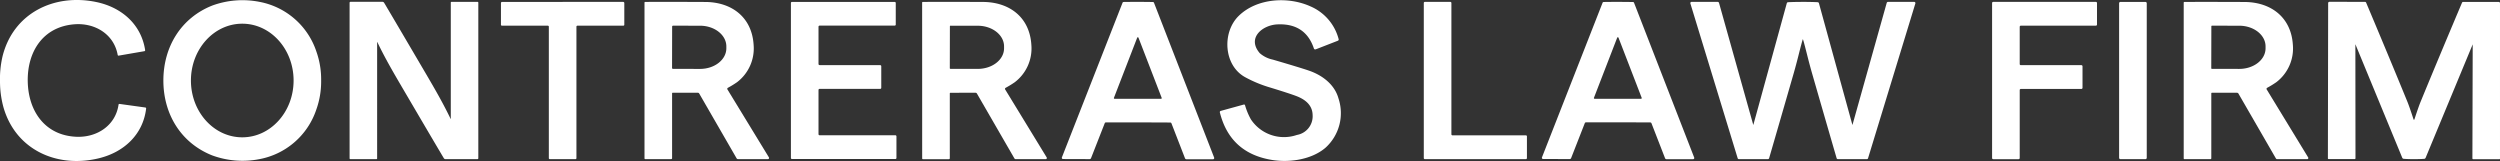 <svg xmlns="http://www.w3.org/2000/svg" width="463.658" height="29.86" viewBox="0 0 463.658 29.86">
  <rect x="0" y="0" width="463.658" height="29.86" fill="#333333" stroke="none"/>
  <g id="Group_2307" data-name="Group 2307" transform="translate(-8421.841 195)">
    <path id="Path_44514" data-name="Path 44514" d="M5.146,15.082c.091,5.494,3.17,10.045,9.035,10.285,3.793.156,7.25-2.08,7.805-5.957a.154.154,0,0,1,.169-.137h.006l4.759.659a.185.185,0,0,1,.18.232c-.583,4.8-4.124,8.061-8.748,9.187C10.6,31.24,2.914,27.814.643,19.905A18.288,18.288,0,0,1,0,15.17a18.418,18.418,0,0,1,.479-4.755c2-7.981,9.57-11.666,17.384-10.037,4.659.97,8.308,4.1,9.051,8.887a.183.183,0,0,1-.172.236l-4.735.818a.153.153,0,0,1-.179-.123v0c-.683-3.857-4.217-5.977-8-5.693-5.857.439-8.776,5.09-8.684,10.584" transform="translate(8421.841 -195)" fill="#fff"/>
    <path id="Path_44515" data-name="Path 44515" d="M105.149,14.993a15.389,15.389,0,0,1-.9,5.39A13.8,13.8,0,0,1,93.675,29.57a16.3,16.3,0,0,1-8.723-.695c-5.825-2.312-9.071-7.686-9.063-13.91S79.15,3.371,84.979,1.071A16.292,16.292,0,0,1,93.7.392,13.8,13.8,0,0,1,104.263,9.6a15.439,15.439,0,0,1,.886,5.39M90.521,25.517c5.257,0,9.518-4.717,9.518-10.536S95.777,4.445,90.521,4.445,81,9.162,81,14.981s4.261,10.536,9.518,10.536" transform="translate(8376.252 -195.05)" fill="#fff"/>
    <path id="Path_44516" data-name="Path 44516" d="M583.842,21.5c.012-2.02-1.489-3.066-3.146-3.677q-1.517-.563-5.17-1.669a23.323,23.323,0,0,1-4.228-1.8c-3.969-2.2-4.272-8.292-1.186-11.331,3.374-3.322,9.187-3.665,13.339-1.781a9.112,9.112,0,0,1,5.219,6.077.24.24,0,0,1-.14.287l-4.112,1.6a.266.266,0,0,1-.343-.152l0-.012q-1.581-4.7-6.771-4.464c-2.763.128-5.7,2.5-3.266,5.338a5.338,5.338,0,0,0,2.439,1.2q5.119,1.5,6.644,2.024c2.519.858,4.787,2.571,5.51,5.15a8.645,8.645,0,0,1-2.415,9.175c-2.523,2.156-6.523,2.759-9.71,2.284q-7.929-1.19-9.862-8.812a.236.236,0,0,1,.188-.323l4.216-1.162a.191.191,0,0,1,.263.14,12.569,12.569,0,0,0,1.07,2.583,7.365,7.365,0,0,0,8.544,2.907,3.516,3.516,0,0,0,2.922-3.577" transform="translate(8081.443 -195.055)" fill="#fff"/>
    <path id="Path_44517" data-name="Path 44517" d="M172.13,16.709c-1.641-2.8-3.218-5.506-4.587-8.38-.029-.056-.044-.053-.044.008V29.9a.119.119,0,0,1-.119.12h-4.827a.143.143,0,0,1-.163-.16V1.015a.167.167,0,0,1,.168-.168h5.921a.371.371,0,0,1,.319.18q1.545,2.591,7.734,13.135c1.641,2.8,3.214,5.51,4.587,8.38.027.056.04.053.04-.008V.975a.12.12,0,0,1,.12-.12H186.1a.143.143,0,0,1,.164.16V29.857a.168.168,0,0,1-.168.168H180.18a.372.372,0,0,1-.316-.18q-1.549-2.591-7.734-13.135" transform="translate(8324.287 -195.509)" fill="#fff"/>
    <path id="Path_44518" data-name="Path 44518" d="M244.153.877q10.712,0,11.223,0a.219.219,0,0,1,.215.22V5.077a.185.185,0,0,1-.208.212H246.9a.187.187,0,0,0-.188.188v24.35a.189.189,0,0,1-.212.216h-4.691a.191.191,0,0,1-.216-.216l0-24.35a.187.187,0,0,0-.188-.188h-8.484a.185.185,0,0,1-.208-.212V1.1a.219.219,0,0,1,.216-.22q.511,0,11.219,0" transform="translate(8282.036 -195.527)" fill="#fff"/>
    <path id="Path_44519" data-name="Path 44519" d="M304.622,17.723a.116.116,0,0,0-.116.116V29.832a.177.177,0,0,1-.2.2h-4.759a.141.141,0,0,1-.16-.16V1.01a.132.132,0,0,1,.132-.132q6.2-.016,11.171.012c4.891.032,8.624,2.843,8.935,7.945a7.863,7.863,0,0,1-3.07,6.931,18.008,18.008,0,0,1-1.685,1.034.22.22,0,0,0-.08.343l7.674,12.572a.212.212,0,0,1-.18.319H316.72a.287.287,0,0,1-.248-.144l-6.935-12.014a.315.315,0,0,0-.271-.156Zm-.108-12.265-.016,7.666a.172.172,0,0,0,.172.172l5.011.008c2.695.005,4.882-1.706,4.887-3.823V9.135c0-2.116-2.177-3.836-4.871-3.841l-5.011-.008a.172.172,0,0,0-.172.172" transform="translate(8241.984 -195.524)" fill="#fff"/>
    <path id="Path_44520" data-name="Path 44520" d="M372.711,12.611H383.95a.2.2,0,0,1,.2.2v4a.2.2,0,0,1-.2.2H372.711a.2.2,0,0,0-.2.2v8.2a.2.2,0,0,0,.2.2h14.054a.2.2,0,0,1,.2.2v4.008a.2.2,0,0,1-.2.2H367.592a.2.2,0,0,1-.2-.2V1.081a.2.2,0,0,1,.2-.2h19.045a.2.2,0,0,1,.2.2v4a.2.2,0,0,1-.2.2H372.711a.2.2,0,0,0-.2.2v6.915a.2.2,0,0,0,.2.2" transform="translate(8201.134 -195.527)" fill="#fff"/>
    <path id="Path_44521" data-name="Path 44521" d="M433.611,17.73a.116.116,0,0,0-.116.116l0,12a.177.177,0,0,1-.2.2h-4.764a.141.141,0,0,1-.16-.16l-.008-28.878A.132.132,0,0,1,428.5.877q6.2-.016,11.176.008c4.894.032,8.632,2.843,8.943,7.949a7.861,7.861,0,0,1-3.071,6.935,18.007,18.007,0,0,1-1.685,1.034.221.221,0,0,0-.08.343l7.682,12.576a.212.212,0,0,1-.18.319l-5.566,0a.288.288,0,0,1-.247-.144l-6.943-12.017a.315.315,0,0,0-.272-.156Zm-.1-12.317-.016,7.753a.124.124,0,0,0,.124.124l5.055.008c2.692.005,4.879-1.7,4.883-3.811V9.126c0-2.11-2.176-3.824-4.867-3.829l-5.055-.008a.124.124,0,0,0-.124.124" transform="translate(8164.5 -195.523)" fill="#fff"/>
    <path id="Path_44522" data-name="Path 44522" d="M507.423.876q1.382,0,2.719.024a.214.214,0,0,1,.2.136L521.5,29.754a.227.227,0,0,1-.129.293.221.221,0,0,1-.079.014h-4.907a.294.294,0,0,1-.3-.2L513.58,23.4a.238.238,0,0,0-.22-.152q-2.966-.016-5.969-.02t-5.965,0a.238.238,0,0,0-.22.152l-2.531,6.456a.293.293,0,0,1-.3.2l-4.907-.016a.224.224,0,0,1-.222-.227.229.229,0,0,1,.015-.08L504.513,1.028a.214.214,0,0,1,.2-.136q1.337-.02,2.715-.016m-4.516,17.795a.132.132,0,0,0,.075.17.129.129,0,0,0,.049.009h8.608a.132.132,0,0,0,.133-.131.137.137,0,0,0-.009-.049l-4.3-11.143a.133.133,0,0,0-.169-.079.131.131,0,0,0-.078.079Z" transform="translate(8125.522 -195.526)" fill="#fff"/>
    <path id="Path_44523" data-name="Path 44523" d="M680.517,25.826v4.016a.2.2,0,0,1-.2.2H661.589a.2.2,0,0,1-.2-.2V1.077a.2.2,0,0,1,.2-.2h4.719a.2.2,0,0,1,.2.2v24.35a.2.2,0,0,0,.2.2h13.611a.2.2,0,0,1,.2.2" transform="translate(8024.514 -195.527)" fill="#fff"/>
    <path id="Path_44524" data-name="Path 44524" d="M730.395,23.218q-3,0-5.961,0a.237.237,0,0,0-.224.152l-2.527,6.456a.287.287,0,0,1-.3.2l-4.907-.012a.223.223,0,0,1-.208-.307L727.512,1.028a.214.214,0,0,1,.2-.132q1.337-.024,2.715-.02T733.142.9a.213.213,0,0,1,.2.132L744.5,29.742a.223.223,0,0,1-.123.291.225.225,0,0,1-.084.016h-4.907a.287.287,0,0,1-.3-.2l-2.511-6.464a.238.238,0,0,0-.22-.152q-2.963-.016-5.965-.02m-4.484-4.547a.132.132,0,0,0,.075.17.129.129,0,0,0,.049.009h8.608a.132.132,0,0,0,.133-.131.136.136,0,0,0-.009-.049l-4.3-11.143a.132.132,0,0,0-.169-.079.131.131,0,0,0-.078.079Z" transform="translate(7991.552 -195.526)" fill="#fff"/>
    <path id="Path_44525" data-name="Path 44525" d="M806.064.877q1.509,0,2.719.056a.27.27,0,0,1,.268.216l6.2,22.546a.015.015,0,0,0,.01.007s0,0,0-.007l6.344-22.6a.274.274,0,0,1,.292-.22h4.811a.227.227,0,0,1,.229.226.24.24,0,0,1-.009.065l-8.772,28.7a.23.23,0,0,1-.24.176H812.58a.245.245,0,0,1-.26-.192q-1.709-5.865-4.551-15.723-.427-1.489-.85-3.166-.795-3.158-.854-3.158t-.854,3.158q-.423,1.677-.85,3.166-2.843,9.858-4.551,15.723a.245.245,0,0,1-.26.192h-5.342a.23.23,0,0,1-.239-.176L785.2,1.168a.228.228,0,0,1,.155-.282.224.224,0,0,1,.065-.009h4.811a.273.273,0,0,1,.291.22l6.344,22.6s0,.007,0,.007a.015.015,0,0,0,.01-.007l6.2-22.546a.272.272,0,0,1,.271-.216q1.21-.056,2.715-.056" transform="translate(7950.143 -195.527)" fill="#fff"/>
    <path id="Path_44526" data-name="Path 44526" d="M930.719,12.611h11.223a.212.212,0,0,1,.212.212v3.989a.212.212,0,0,1-.212.212H930.719a.212.212,0,0,0-.212.212v12.6a.211.211,0,0,1-.212.212h-4.7a.211.211,0,0,1-.212-.212V1.089A.211.211,0,0,1,925.6.877h19.028a.211.211,0,0,1,.212.212V5.077a.211.211,0,0,1-.212.212h-13.91a.212.212,0,0,0-.212.212v6.9a.212.212,0,0,0,.212.212" transform="translate(7865.917 -195.527)" fill="#fff"/>
    <path id="Path_44527" data-name="Path 44527" d="M984.63.887h4.623a.252.252,0,0,1,.252.252V29.8a.252.252,0,0,1-.252.252H984.63a.251.251,0,0,1-.251-.252V1.139a.251.251,0,0,1,.251-.252" transform="translate(7830.479 -195.533)" fill="#fff"/>
    <path id="Path_44528" data-name="Path 44528" d="M1019.617,17.727a.116.116,0,0,0-.116.116v12a.176.176,0,0,1-.2.2h-4.759a.141.141,0,0,1-.16-.16l0-28.87a.131.131,0,0,1,.131-.132q6.2-.016,11.175.012c4.891.032,8.624,2.843,8.94,7.945a7.863,7.863,0,0,1-3.07,6.931,18.076,18.076,0,0,1-1.685,1.034.221.221,0,0,0-.079.343l7.673,12.576a.211.211,0,0,1-.074.29.214.214,0,0,1-.105.03h-5.566a.288.288,0,0,1-.248-.144l-6.939-12.014a.314.314,0,0,0-.271-.156Zm-.108-12.317-.016,7.761a.124.124,0,0,0,.124.124l5.062.008c2.693.005,4.879-1.7,4.883-3.815V9.127c0-2.112-2.176-3.828-4.867-3.833l-5.063-.008a.124.124,0,0,0-.124.124" transform="translate(7812.456 -195.524)" fill="#fff"/>
    <path id="Path_44529" data-name="Path 44529" d="M1097.335,22.7a.082.082,0,0,0,.083-.068q.739-2.268,1.122-3.206,3.31-8.057,7.7-18.425a.236.236,0,0,1,.22-.148h6.552a.245.245,0,0,1,.275.279V29.9a.125.125,0,0,1-.123.128h-4.815a.159.159,0,0,1-.179-.18l.056-21.108c0-.011,0-.011-.008,0L1099.5,29.749a.316.316,0,0,1-.288.208q-.79.056-1.884.056t-1.888-.06a.316.316,0,0,1-.287-.208l-8.68-21.029c-.005-.011-.008-.011-.008,0l.02,21.108a.158.158,0,0,1-.179.18L1081.492,30a.126.126,0,0,1-.123-.128l.048-28.762a.249.249,0,0,1,.279-.279l6.552.012a.236.236,0,0,1,.216.148q4.376,10.377,7.674,18.437.379.942,1.114,3.21a.082.082,0,0,0,.084.068" transform="translate(7772.211 -195.497)" fill="#fff"/>
  </g>
</svg>
